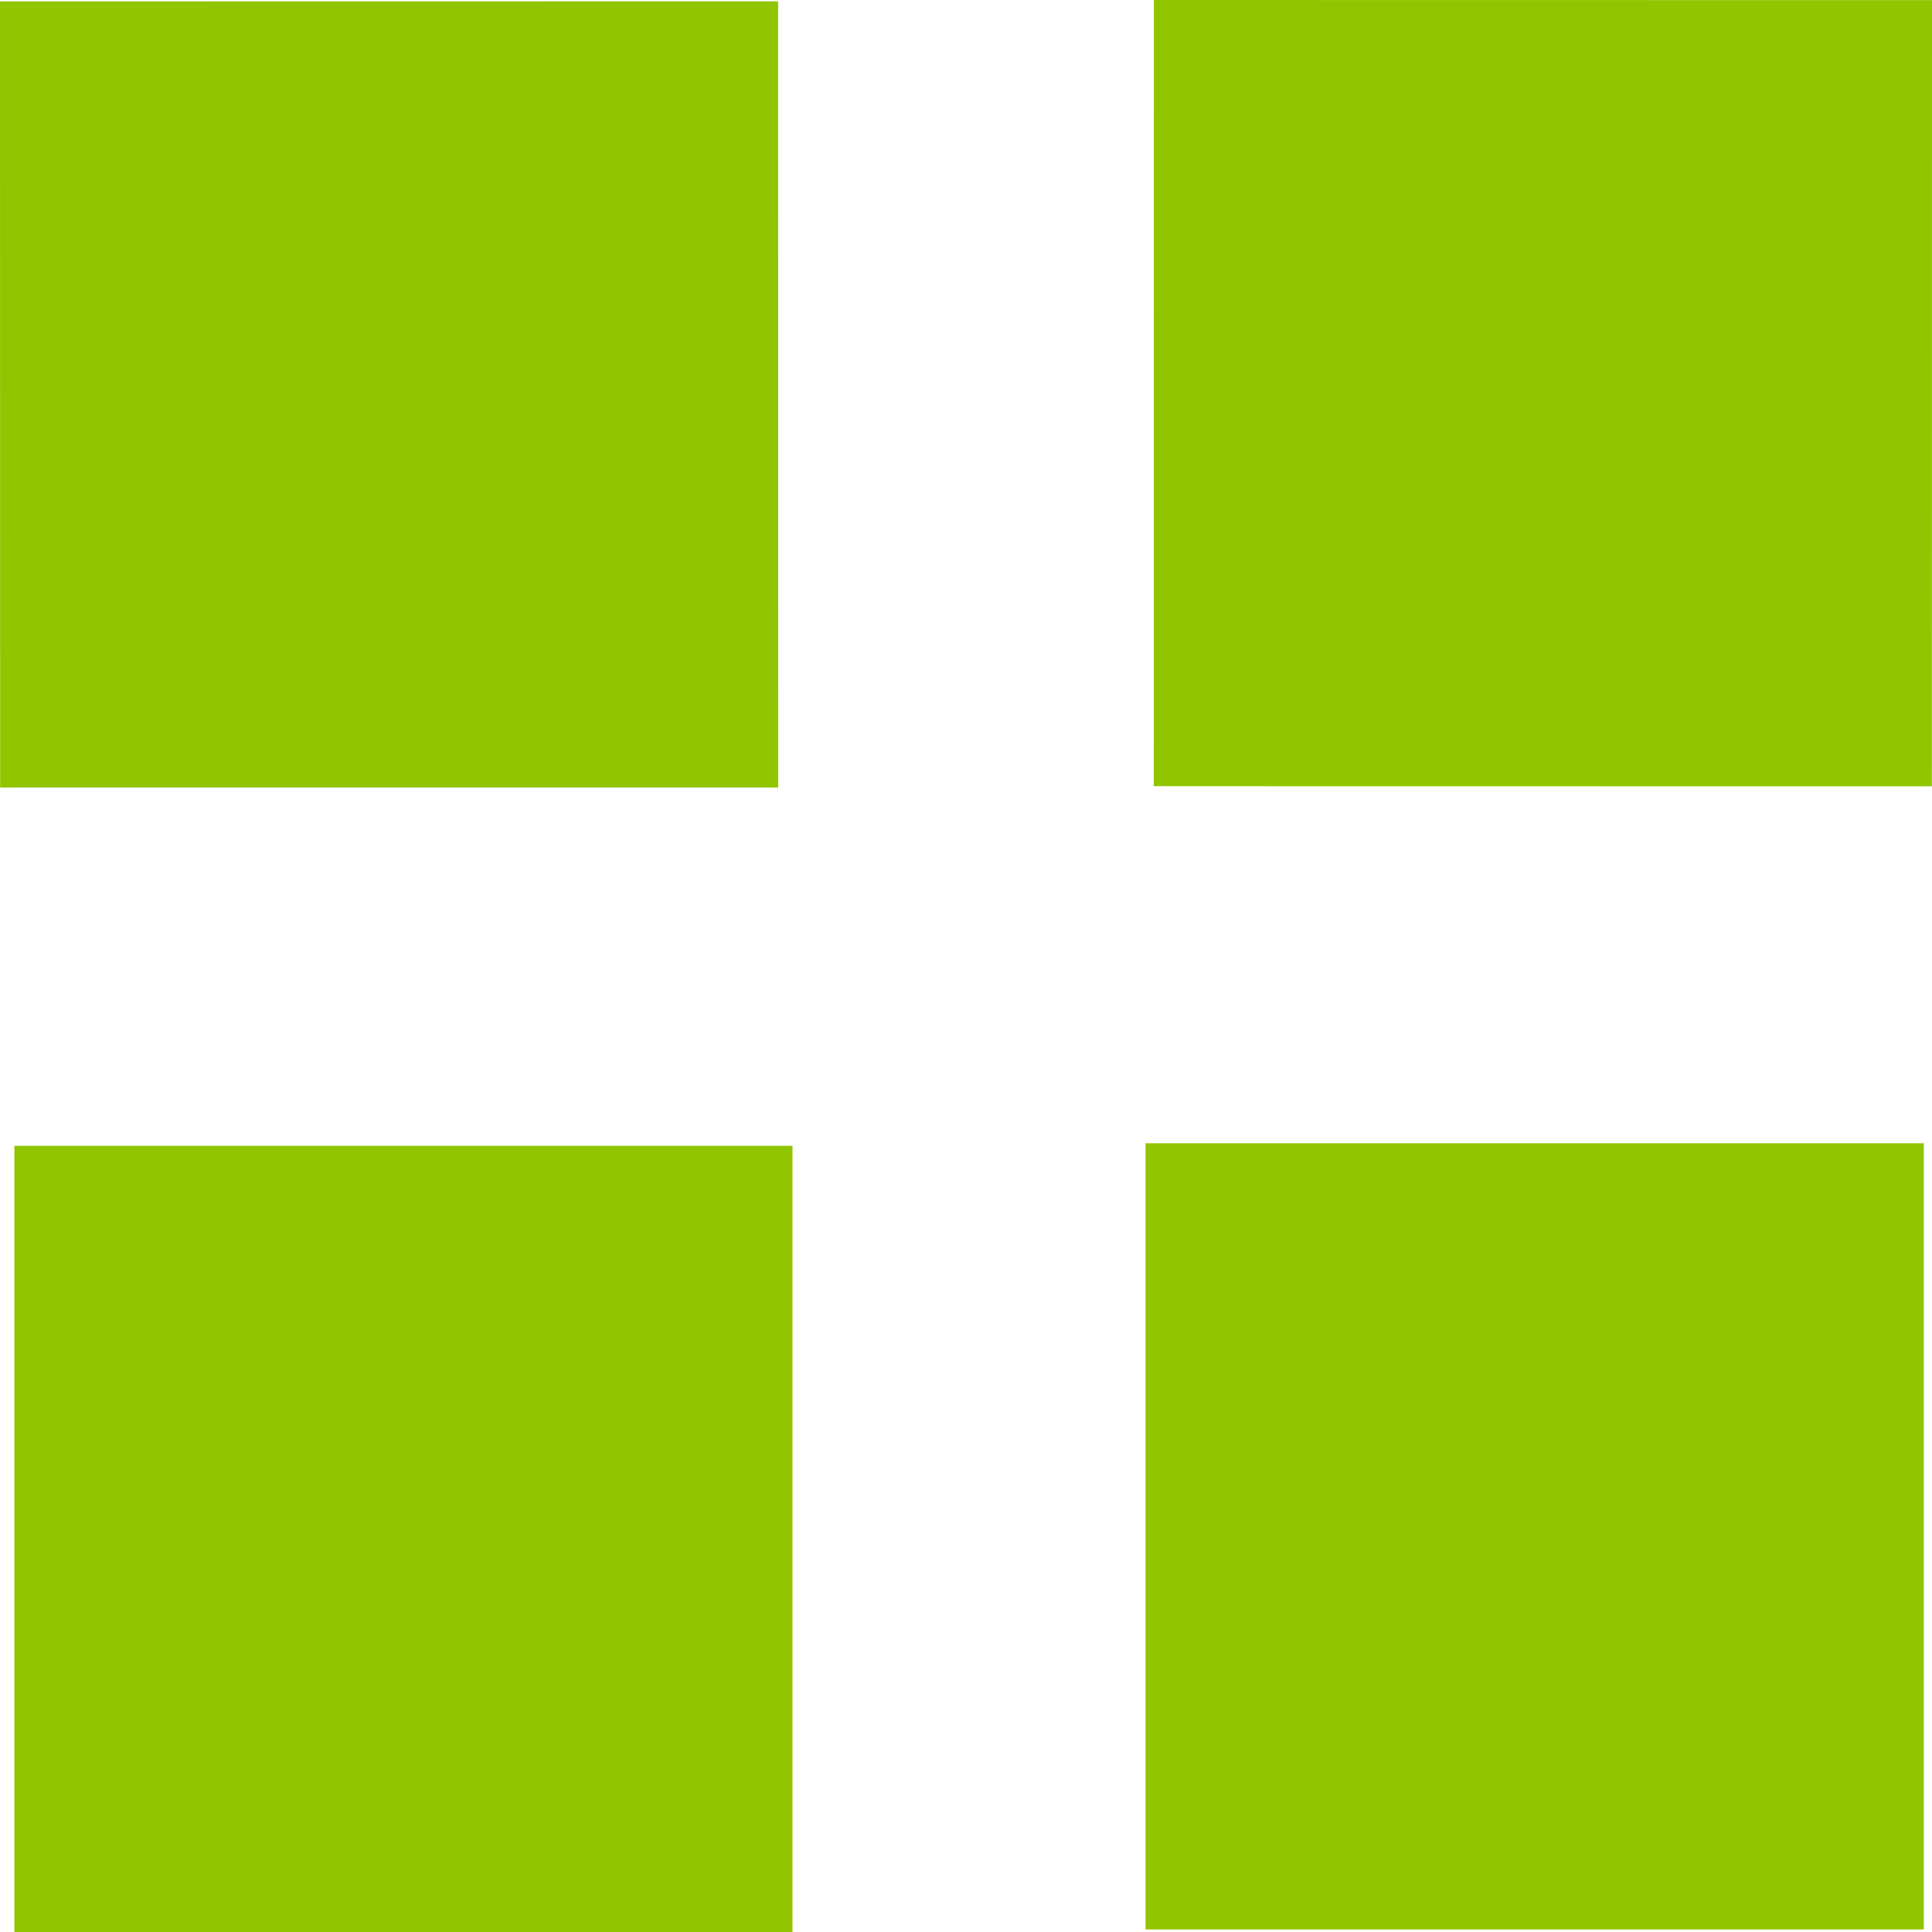 <?xml version="1.0" encoding="UTF-8"?> <svg xmlns="http://www.w3.org/2000/svg" width="16" height="16" viewBox="0 0 16 16" fill="none"><path d="M6.444 0.011L0 0.012L0.001 6.522L6.445 6.522L6.444 0.011Z" fill="#91C500"></path><path d="M16 0.001L9.556 0L9.555 6.511L15.999 6.512L16 0.001Z" fill="#91C500"></path><path d="M6.563 9.489H0.119V16H6.563V9.489Z" fill="#91C500"></path><path d="M15.932 9.468H9.487V15.979H15.932V9.468Z" fill="#91C500"></path></svg> 